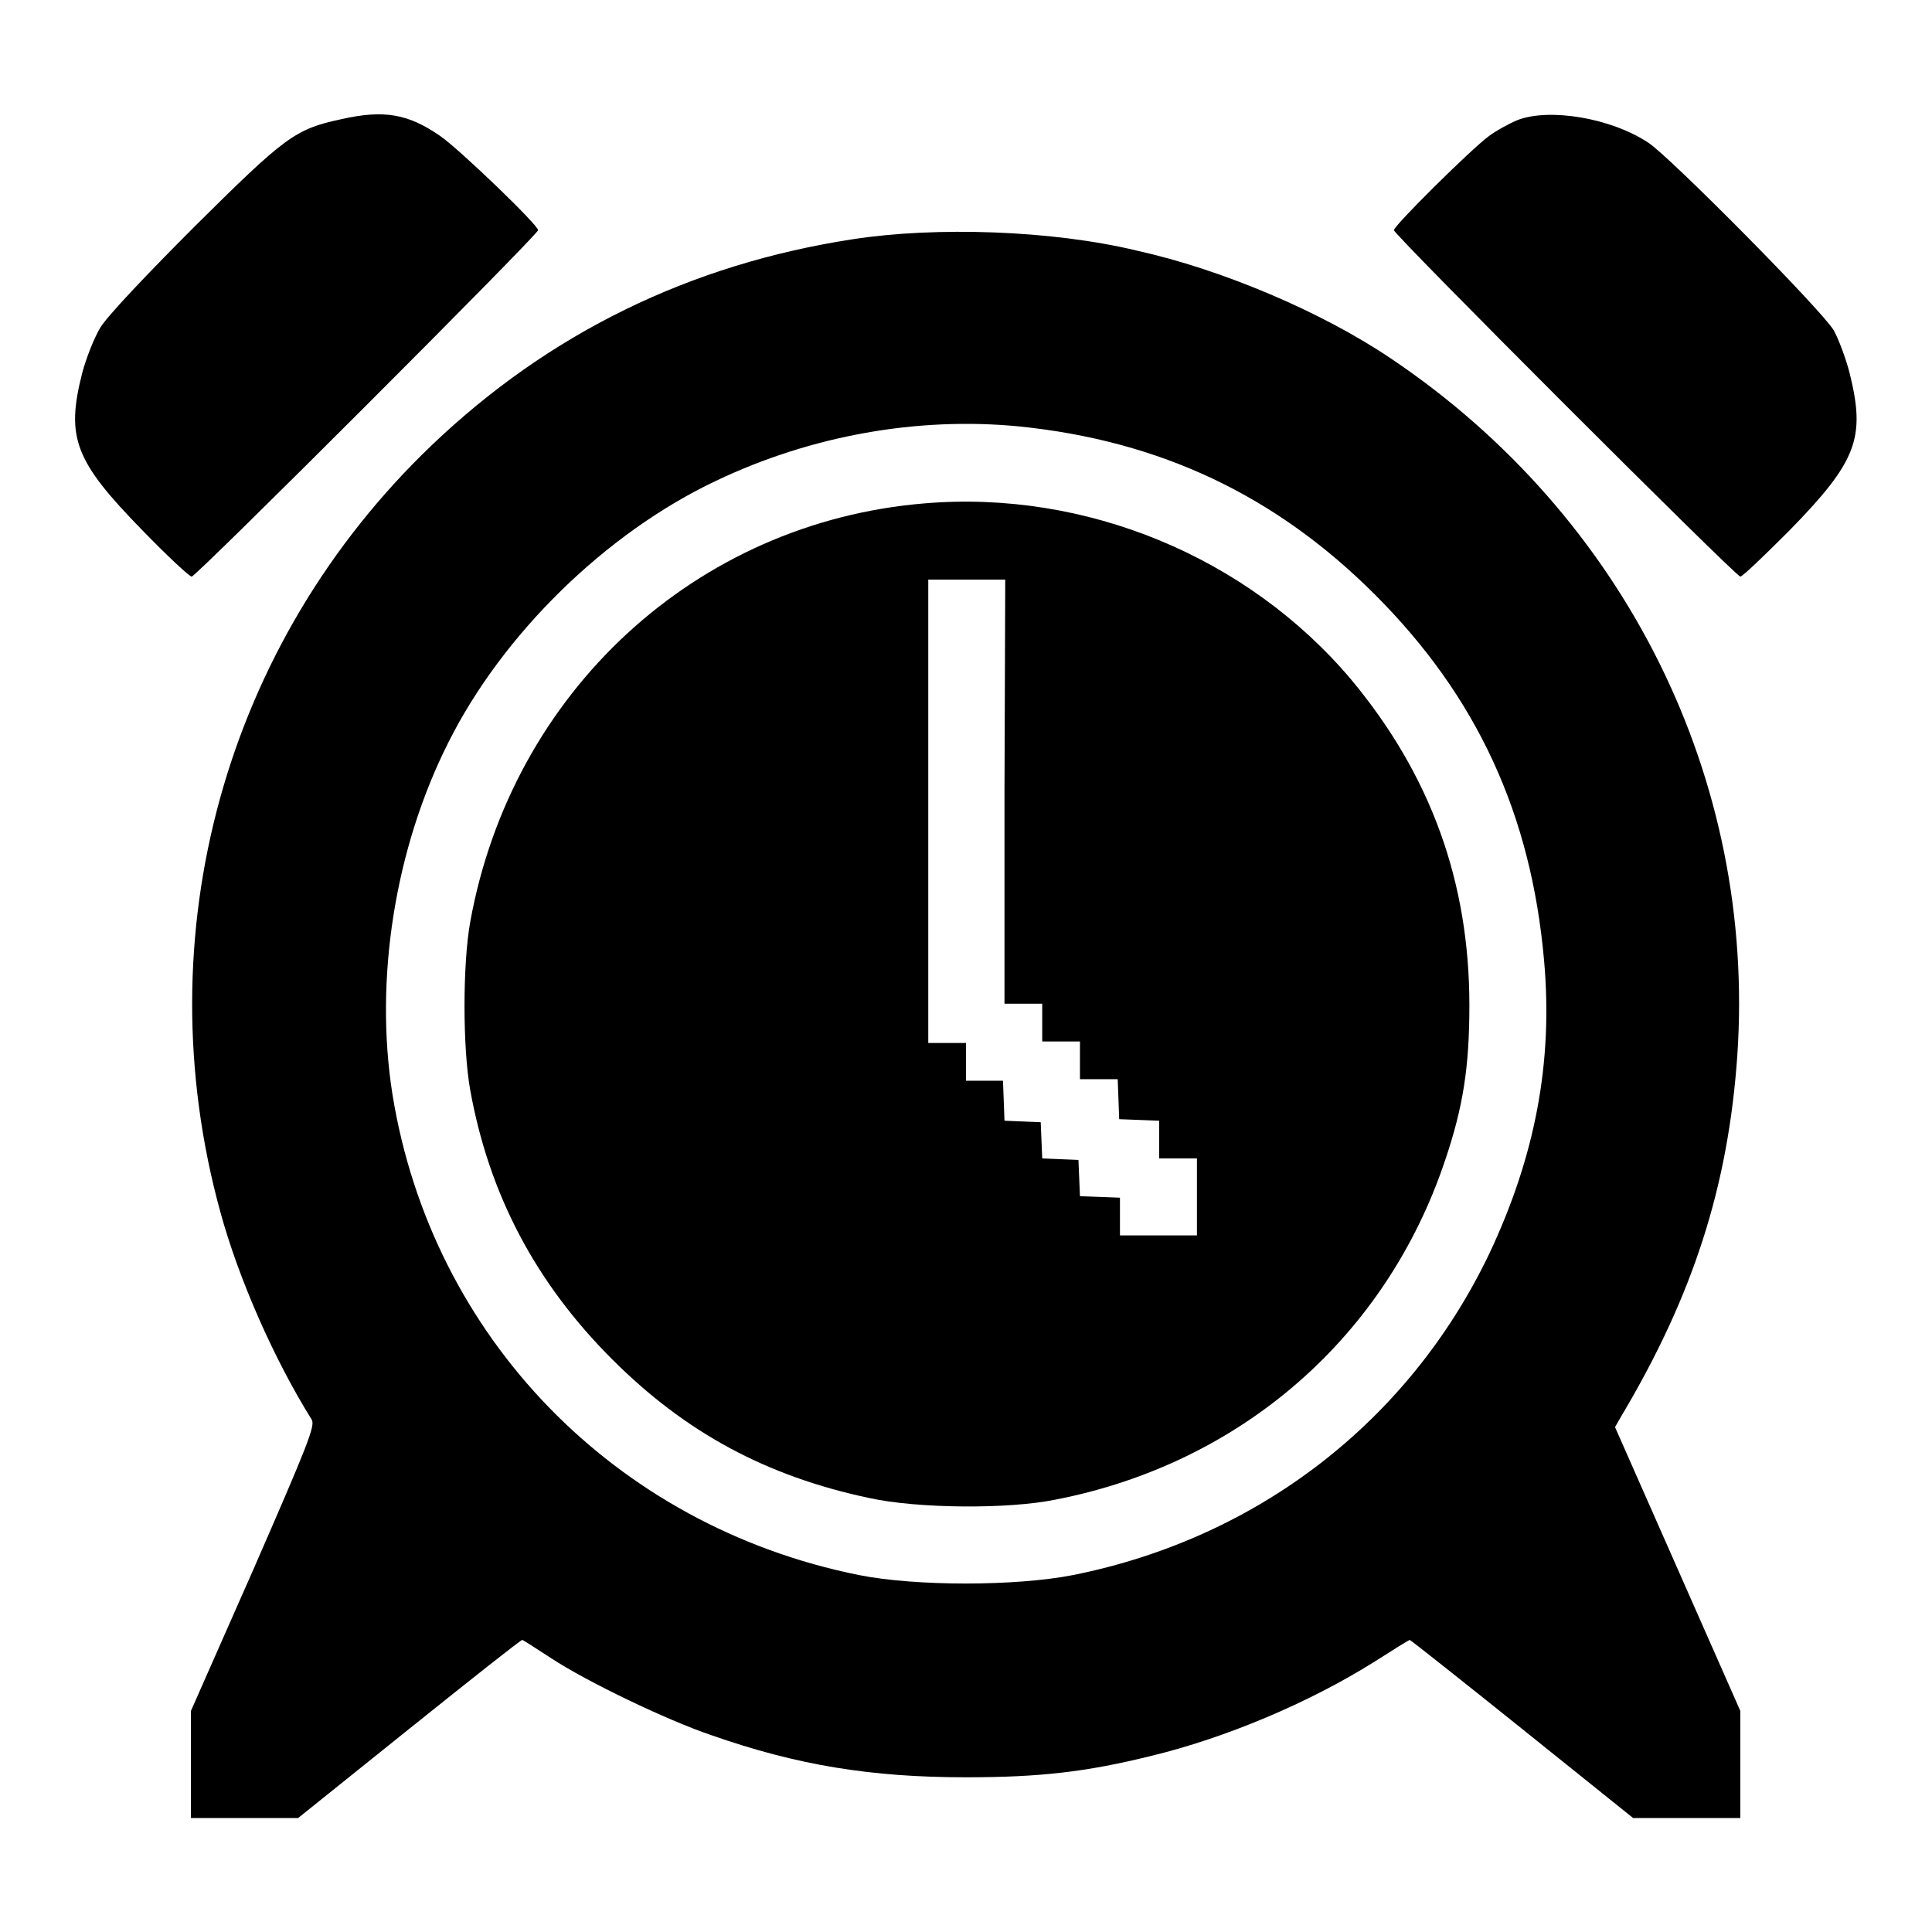 <?xml version="1.0" encoding="utf-8"?>
<!-- Svg Vector Icons : http://www.onlinewebfonts.com/icon -->
<!DOCTYPE svg PUBLIC "-//W3C//DTD SVG 1.1//EN" "http://www.w3.org/Graphics/SVG/1.1/DTD/svg11.dtd">
<svg version="1.1" xmlns="http://www.w3.org/2000/svg" xmlns:xlink="http://www.w3.org/1999/xlink" x="0px" y="0px" viewBox="0 0 256 256" enable-background="new 0 0 256 256" xml:space="preserve">
<g><g><g><path fill="#000000" d="M45.2,15.8c-6.1,1.3-7.4,2.3-19.3,14.1c-6.5,6.5-11.7,12-12.6,13.5c-0.8,1.3-1.9,4.1-2.4,6c-2.2,8.6-1,11.7,8,20.9c3.3,3.4,6.2,6.1,6.5,6.1c0.6,0,45.9-45.3,45.9-45.9c0-0.7-10.5-10.8-13-12.5C54.1,15.1,50.9,14.5,45.2,15.8z"/><path fill="#000000" d="M201.1,15.9c-1.2,0.5-3,1.5-3.9,2.2c-2.4,1.8-12.5,11.8-12.5,12.4c0,0.6,45.3,45.9,45.9,45.9c0.3,0,3.2-2.8,6.5-6.1c9-9.2,10.1-12.3,8-20.8c-0.5-2-1.5-4.6-2.1-5.7c-1.5-2.6-21.8-23.1-24.6-24.9C213.4,15.6,205.3,14.3,201.1,15.9z"/><path fill="#000000" d="M113,31.7C91.5,35,72.8,44.1,57.2,59c-27.4,26.2-38.1,64.9-28,101.6c2.4,8.8,7.1,19.5,12.1,27.5c0.5,0.8-0.5,3.3-7.7,19.8l-8.3,18.8v7.1v7.1h7.1h7.1l14.7-11.8c8.1-6.5,14.8-11.8,15-11.8c0.1,0,1.8,1.1,3.8,2.4c4.7,3.1,15.3,8.2,21.2,10.2c11.4,4,21.2,5.6,33.8,5.6c9.7,0,15.9-0.7,24.4-2.8c10-2.4,21.1-7.1,29.7-12.5c2.5-1.6,4.6-2.9,4.7-2.9s6.8,5.3,14.9,11.8l14.7,11.8h7.1h7.1v-7.1v-7.1l-8.3-18.8l-8.3-18.8l0.8-1.4c9.6-16.1,14.2-30.6,15.4-47.8c2.5-36.6-14.8-71.5-45.9-92.4c-9.2-6.2-22.4-11.8-33.7-14.3C139.4,30.5,124,30,113,31.7z M135,56.5c18.8,1.9,34.1,9.2,47.2,22.3c13.5,13.5,20.7,29.1,22.4,48.5c1.2,13.5-1.2,26-7.3,38.9c-10.6,22.1-30.6,37.6-55.1,42.5c-7.6,1.5-20.9,1.5-28.4,0C81.5,202.2,57.2,177.2,52,145c-2.4-15.2,0.3-32.5,7.4-46.6C66.6,84,80.3,70.6,94.9,63.7C107.5,57.7,121.6,55.2,135,56.5z"/><path fill="#000000" d="M122.5,66.7c-30.3,2.5-54.7,25-60.2,55.5c-1,5.6-1,16.6,0,22.2c2.5,13.9,8.7,25.6,18.8,35.7c9.7,9.7,20.4,15.5,34.1,18.4c6.4,1.4,18.4,1.5,24.7,0.2c24.6-4.8,43.8-21.6,51.6-45c2.4-7.1,3.2-12.4,3.2-20.5c0-16.3-5.1-30.5-15.7-43.2C165.3,73.8,143.9,64.9,122.5,66.7z M133.1,104.9V133h2.5h2.5v2.5v2.5h2.5h2.5v2.5v2.5h2.5h2.5l0.1,2.6l0.1,2.7l2.7,0.1l2.6,0.1v2.5v2.5h2.5h2.5v5.1v5.1h-5.1h-5.1v-2.5v-2.5l-2.6-0.1l-2.7-0.1l-0.1-2.4l-0.1-2.4l-2.4-0.1l-2.4-0.1l-0.1-2.4l-0.1-2.4l-2.4-0.1l-2.4-0.1l-0.1-2.7l-0.1-2.6h-2.5H128v-2.5v-2.5h-2.5h-2.5v-30.6V76.8h5.1h5.1L133.1,104.9L133.1,104.9z"/></g></g></g>
</svg>